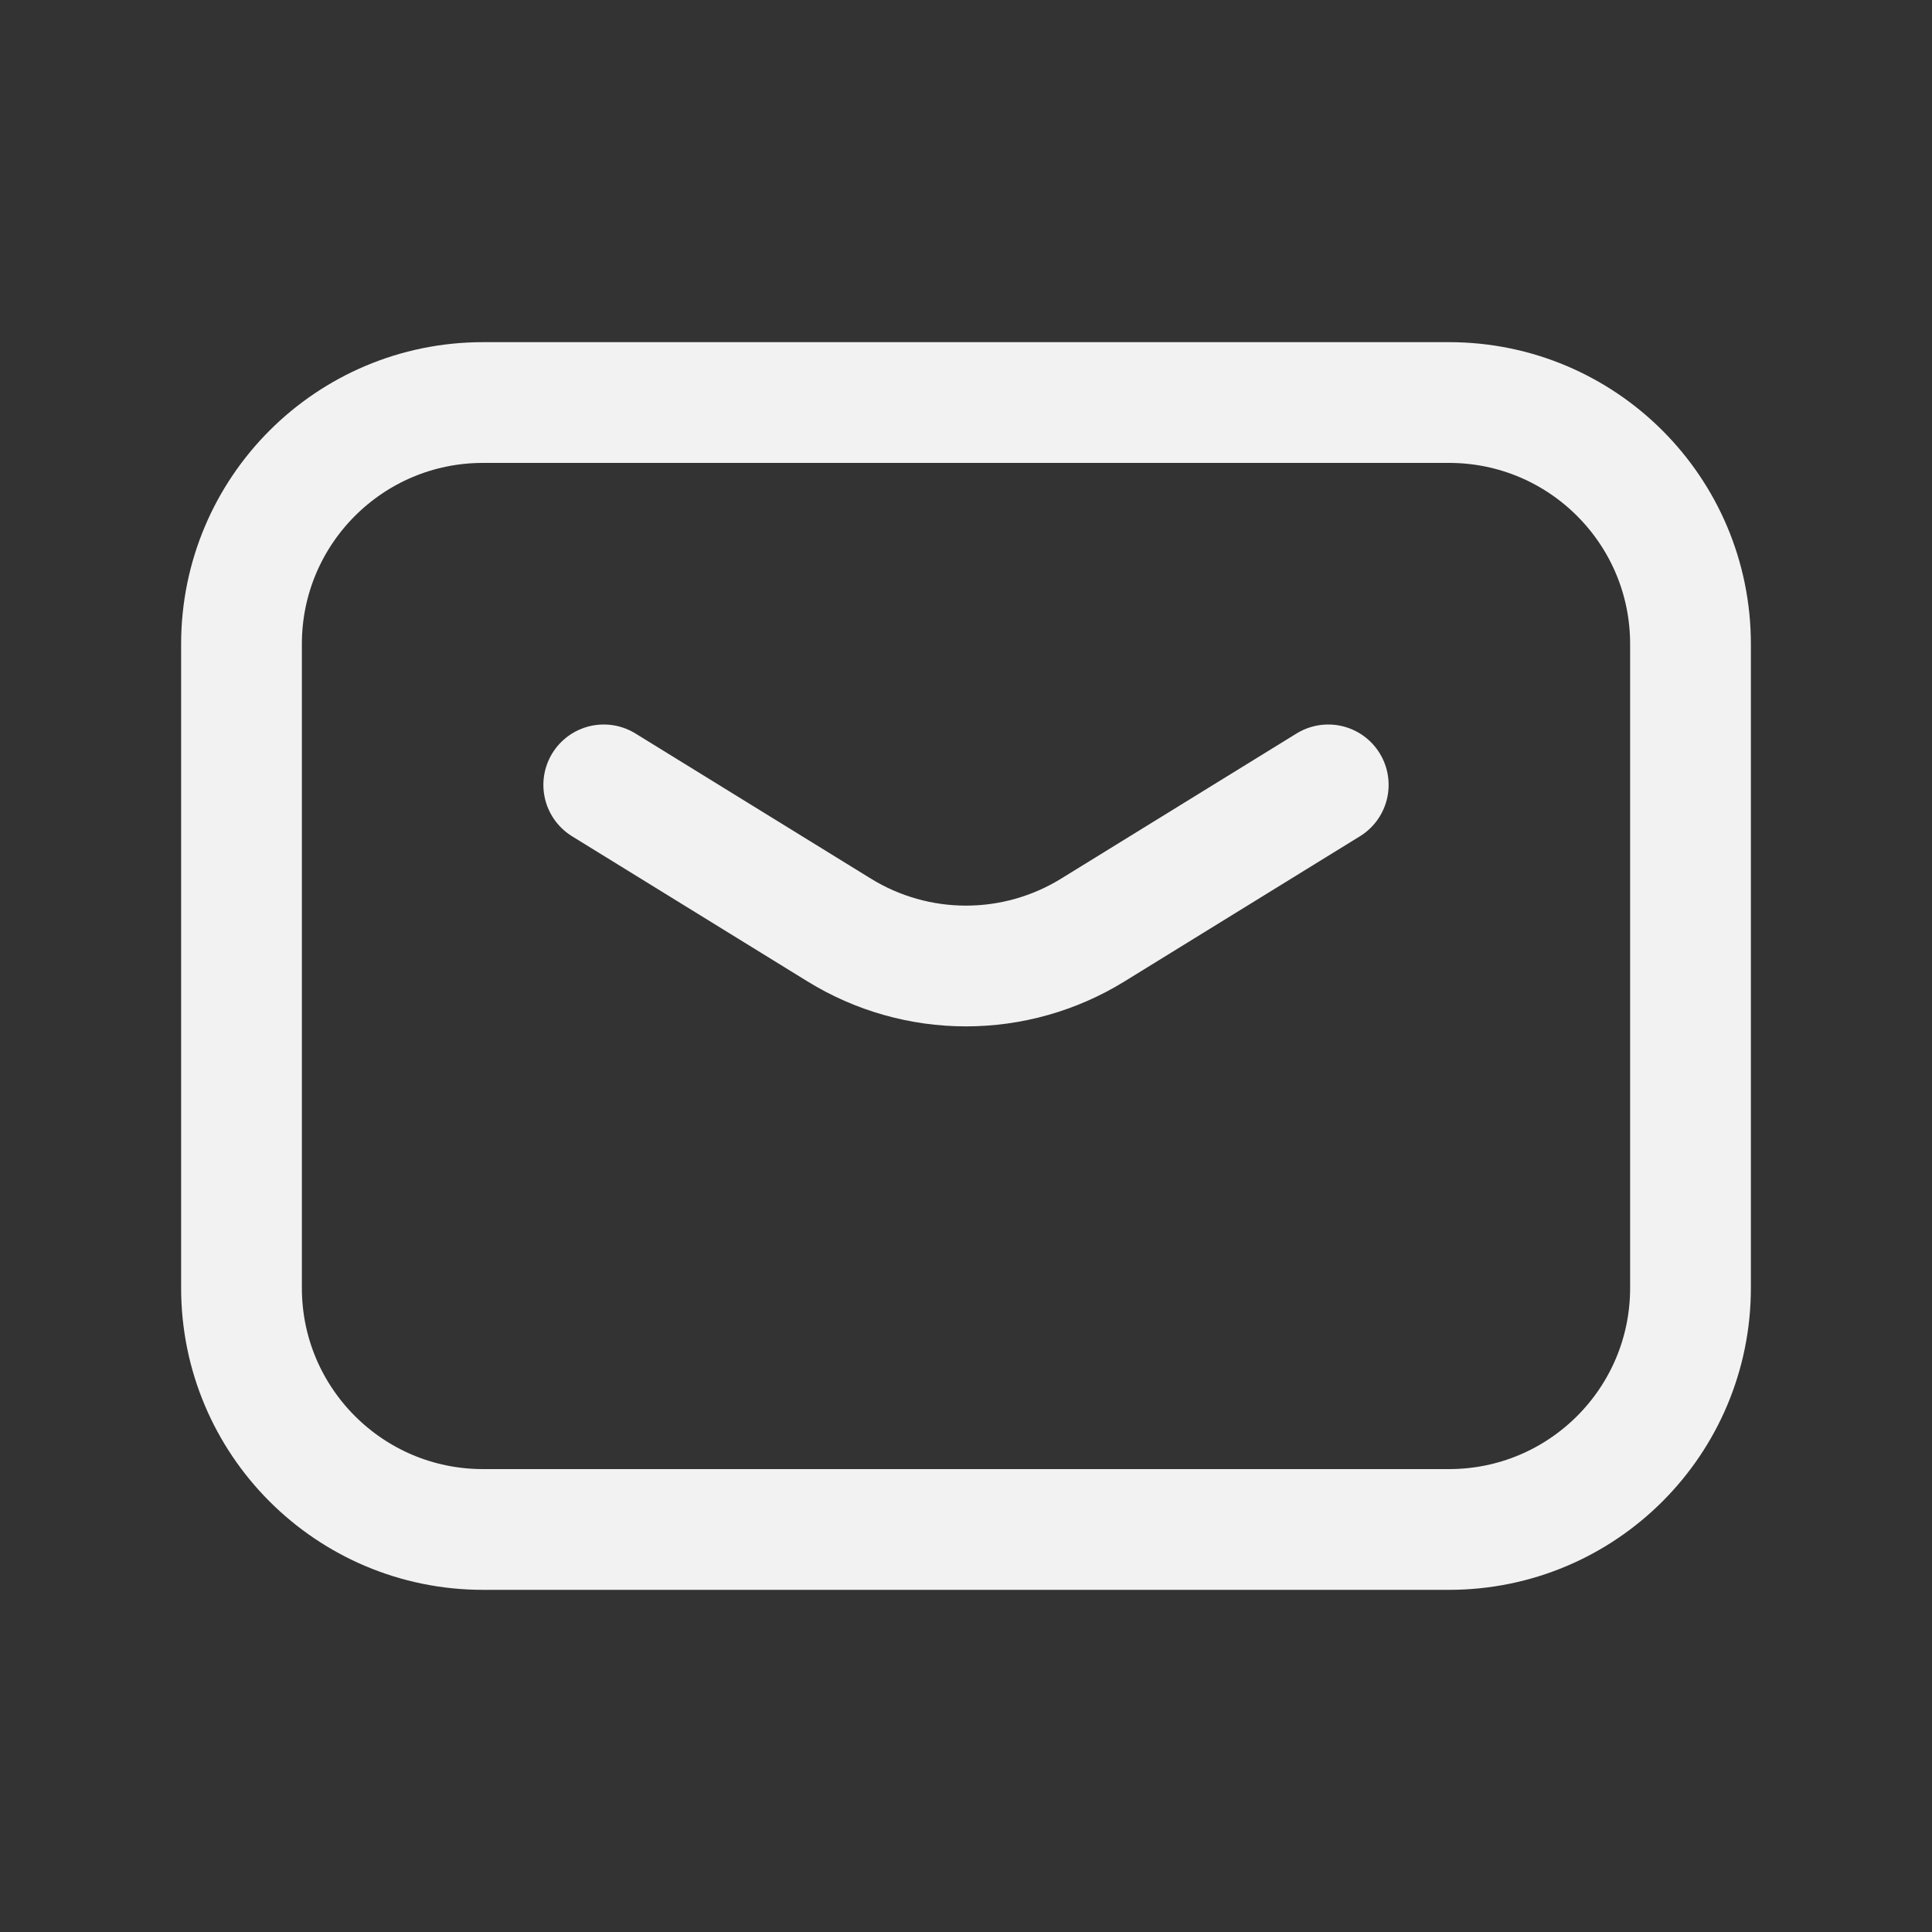 <svg xmlns="http://www.w3.org/2000/svg" width="20" height="20" viewBox="0 0 20 20" fill="none"><rect x="0" y="0" width="20" height="20" fill="#333333" stroke="none"/><g clip-path="url(#clip0_182_3013)"><path d="M6.25 8.125L8.688 9.628C9.082 9.871 9.537 10 10 10C10.463 10 10.918 9.871 11.312 9.628L13.75 8.125" stroke="#F2F2F2" stroke-width="1.25" stroke-linecap="round" stroke-linejoin="round"></path><path d="M15 4.167H5C3.619 4.167 2.5 5.286 2.5 6.667V13.333C2.5 14.714 3.619 15.833 5 15.833H15C16.381 15.833 17.5 14.714 17.5 13.333V6.667C17.5 5.286 16.381 4.167 15 4.167Z" stroke="#F2F2F2" stroke-width="1.25" stroke-linecap="round" stroke-linejoin="round"></path></g><defs><clipPath id="clip0_182_3013"><rect width="20" height="20" fill="white"></rect></clipPath></defs></svg>